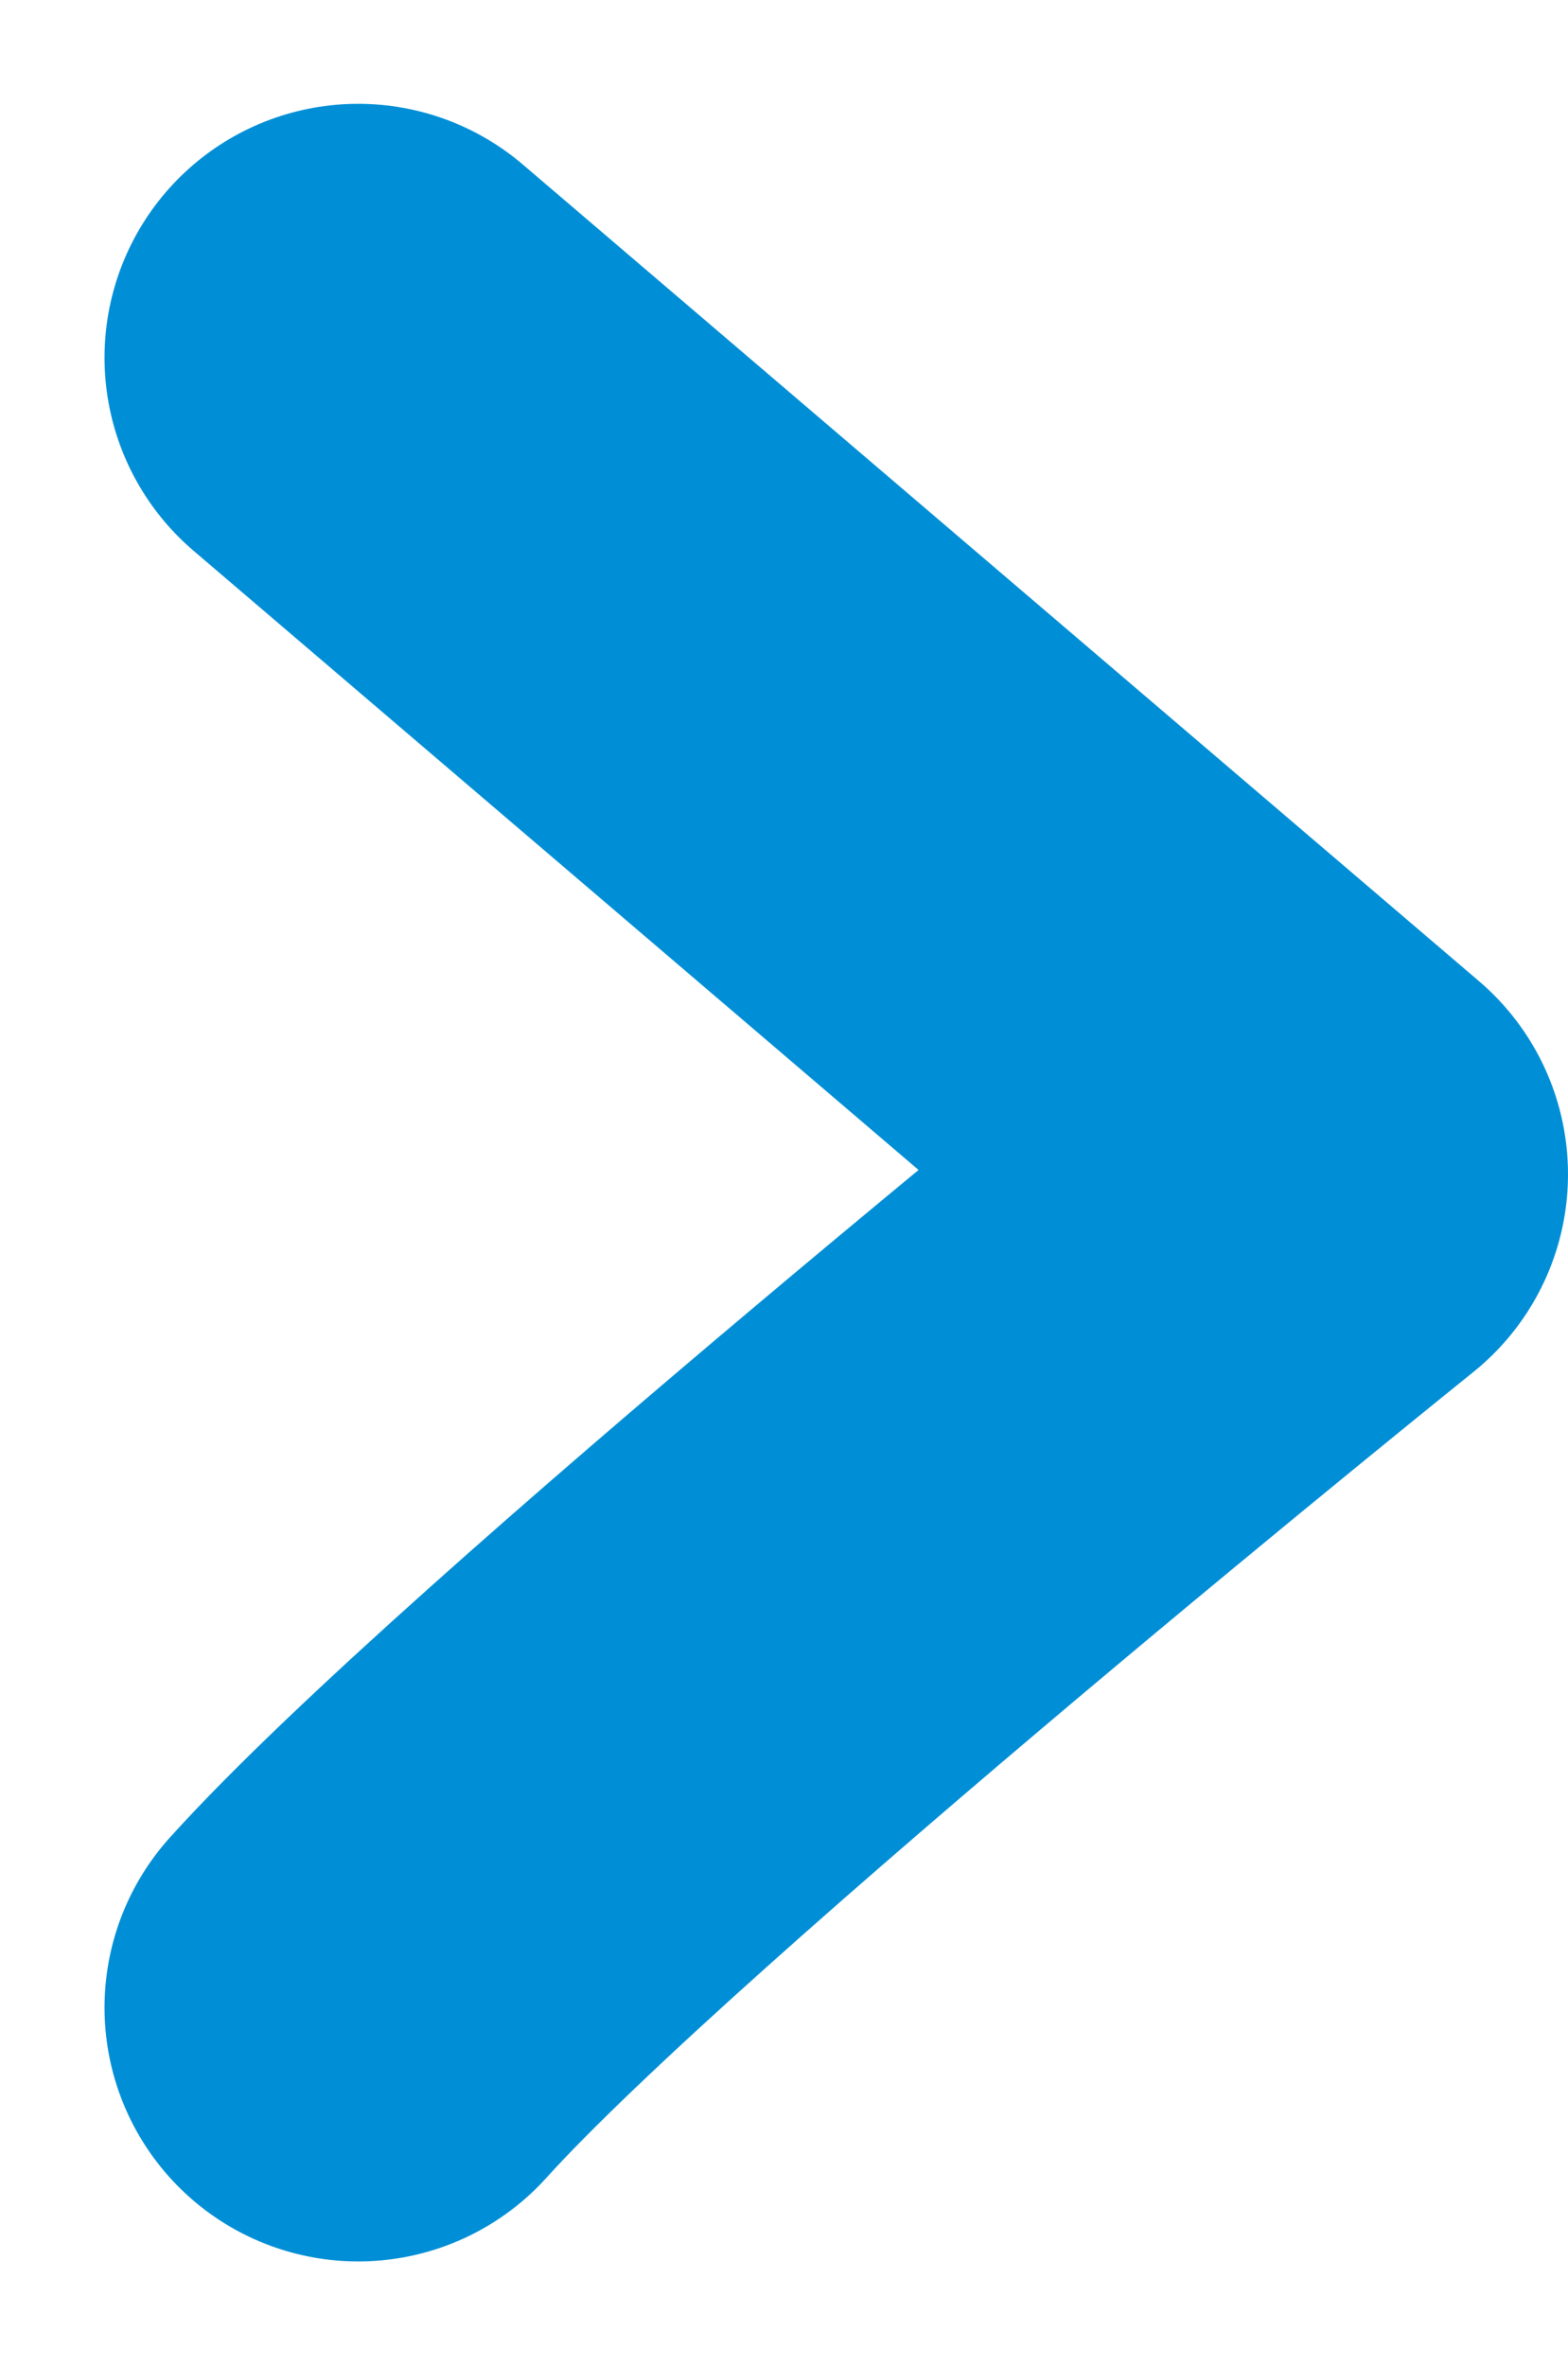 <svg xmlns="http://www.w3.org/2000/svg" width="6.181" height="9.322" viewBox="0 0 6.181 9.322">
  <path id="パス_19" data-name="パス 19" d="M1142.094,1865.877l3.217-3.769s2.357,2.933,3.283,3.769" transform="translate(1867.289 -1140.685) rotate(90)" fill="none" stroke="#008fd6" stroke-linecap="round" stroke-linejoin="round" stroke-width="2"/>
</svg>
